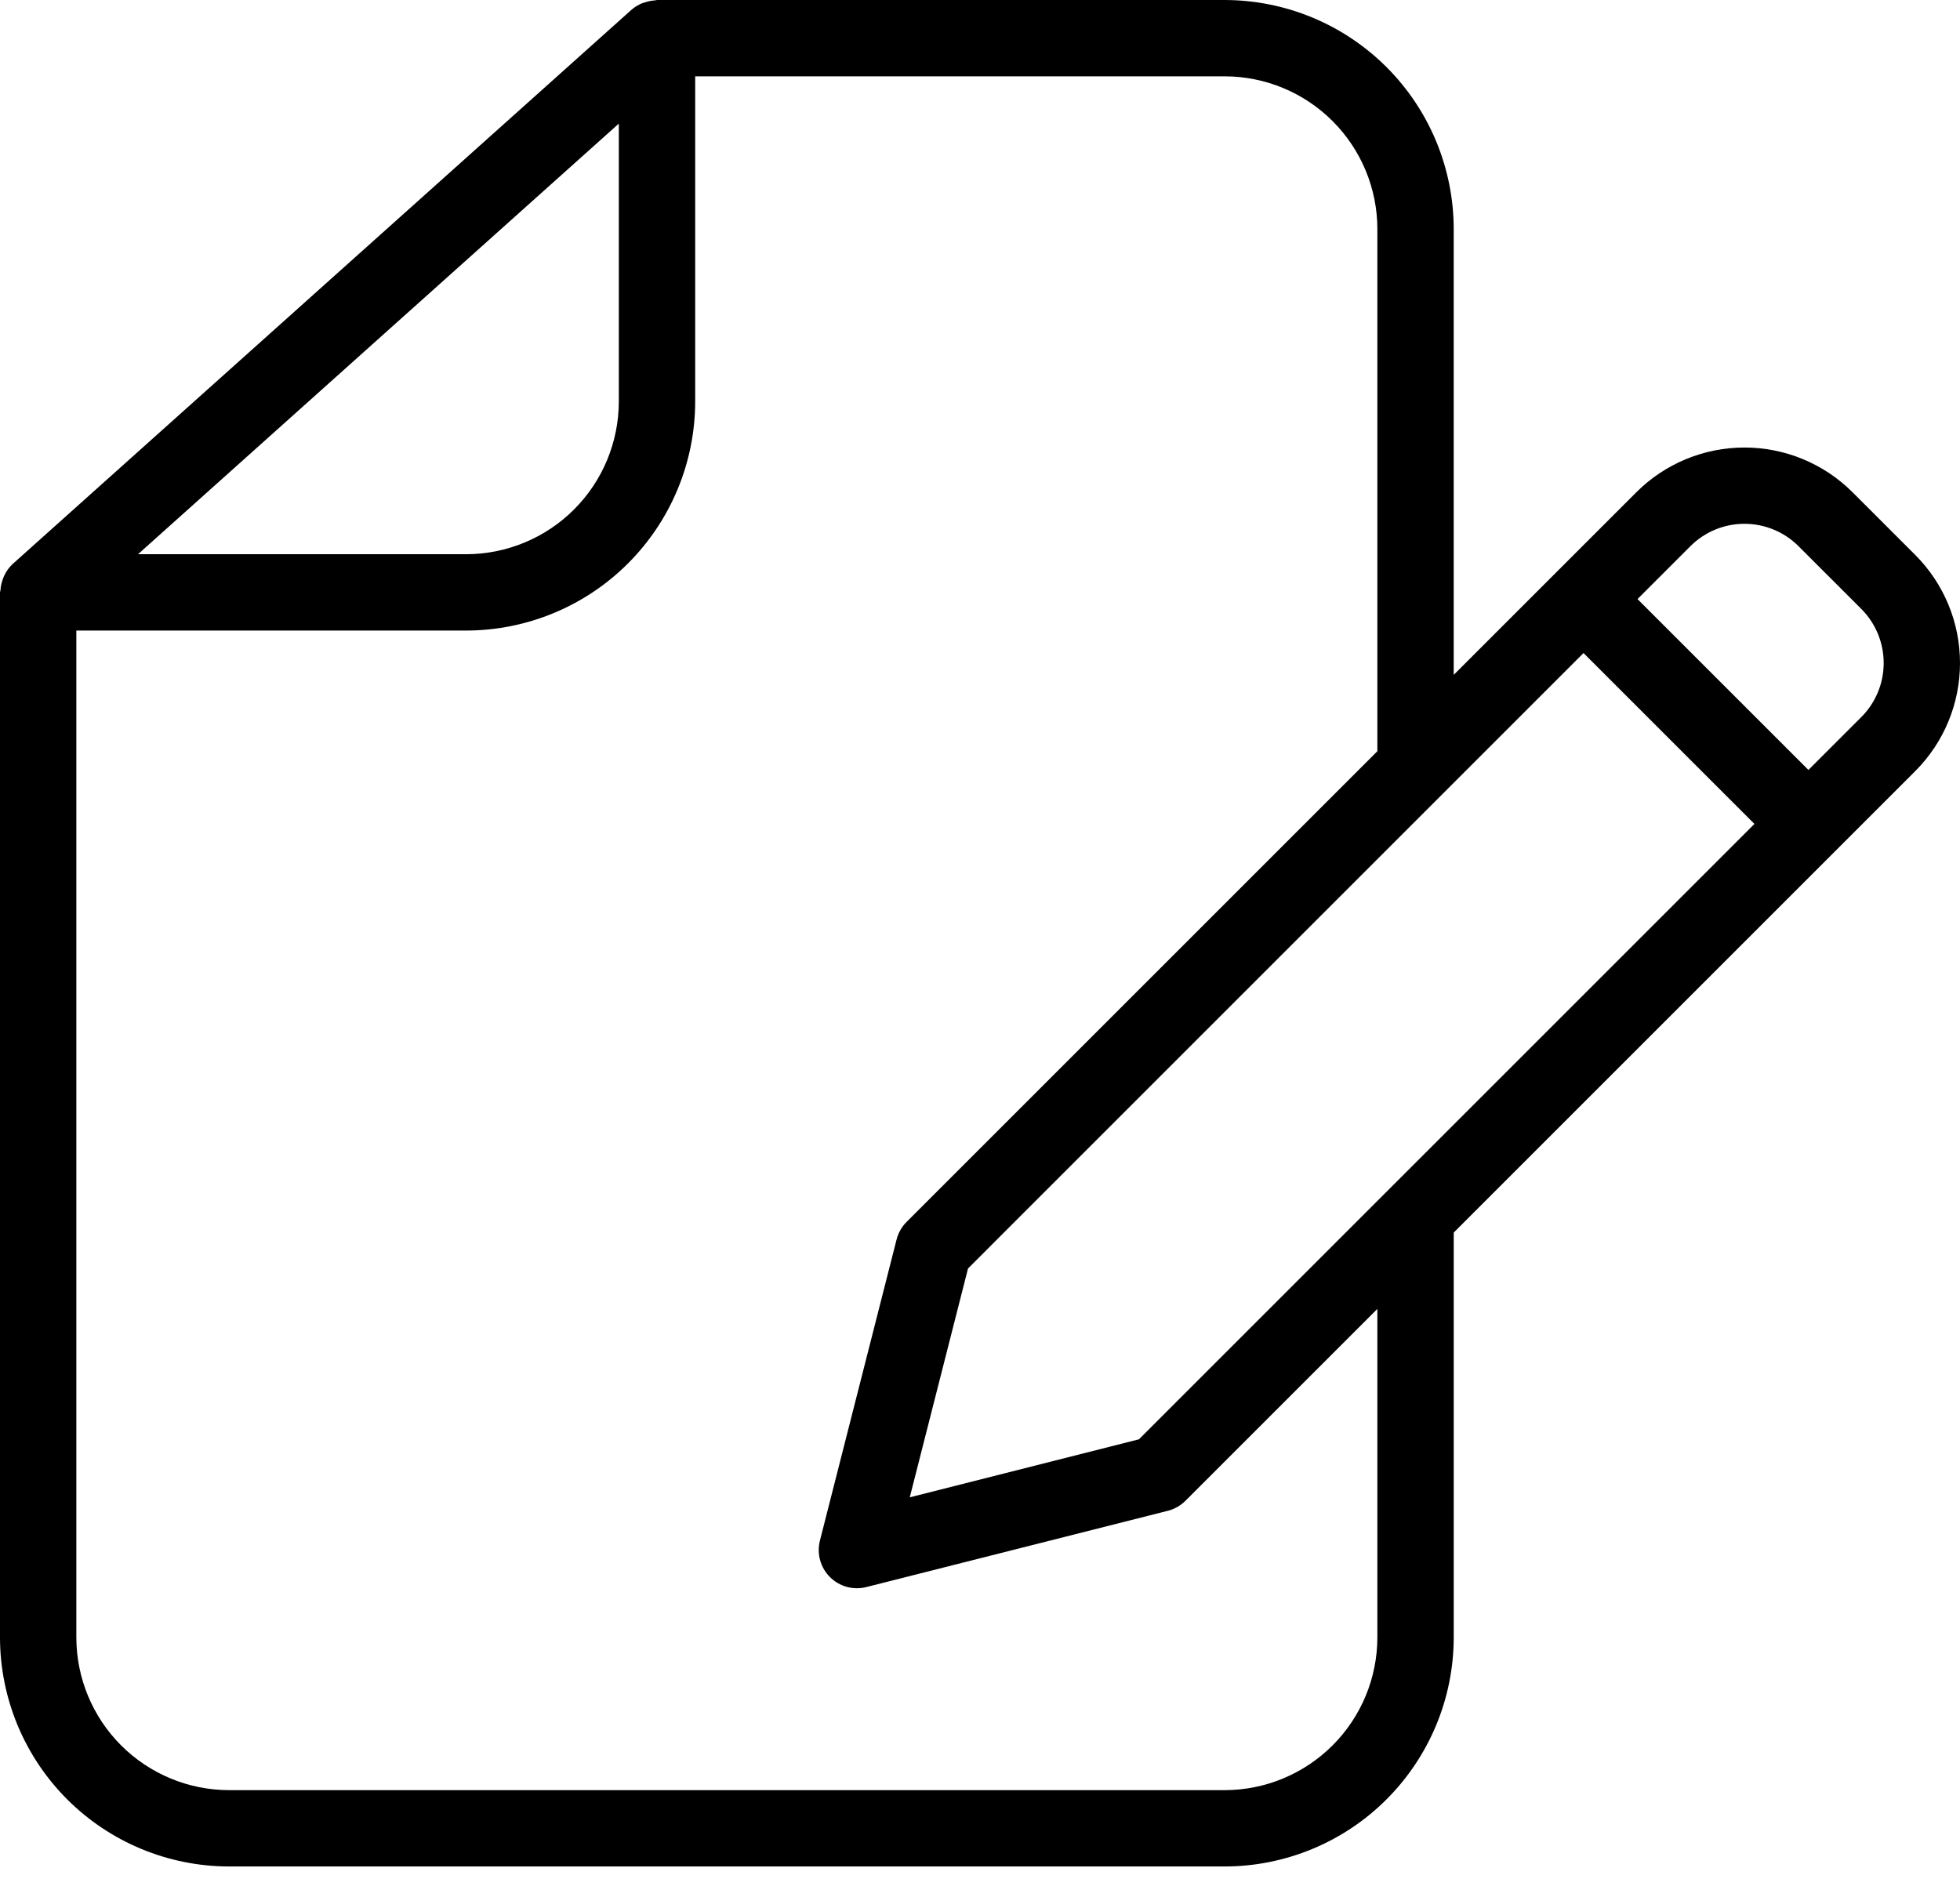 <svg width="80" height="77" viewBox="0 0 80 77" fill="none" xmlns="http://www.w3.org/2000/svg">
<path d="M78.178 22.659L75.609 20.09C74.439 18.924 72.854 18.269 71.202 18.269C69.55 18.269 67.965 18.924 66.795 20.09L59.335 27.55V9.349C59.333 6.87 58.347 4.494 56.594 2.741C54.841 0.989 52.465 0.003 49.986 0H26.816C26.784 0 26.754 0.016 26.722 0.017C26.602 0.025 26.483 0.047 26.368 0.083C26.317 0.096 26.266 0.111 26.217 0.129C26.056 0.193 25.907 0.284 25.777 0.397L0.519 23.022C0.375 23.156 0.258 23.317 0.175 23.494C0.151 23.541 0.135 23.588 0.117 23.637C0.061 23.784 0.028 23.938 0.019 24.094C0.017 24.125 0 24.152 0 24.183V66.846C0.003 69.325 0.989 71.701 2.741 73.454C4.494 75.207 6.87 76.192 9.349 76.195H49.987C52.465 76.192 54.842 75.207 56.594 73.454C58.347 71.701 59.333 69.325 59.336 66.846V50.317L78.178 31.474C79.345 30.304 80 28.719 80 27.066C80 25.414 79.345 23.829 78.178 22.659ZM46.487 58.757L37.133 61.126L39.511 51.783L64.633 26.659L71.61 33.635L46.487 58.757ZM25.258 5.046V16.392C25.256 18.045 24.599 19.629 23.431 20.797C22.262 21.966 20.678 22.623 19.026 22.625H5.633L25.258 5.046ZM56.219 66.846C56.217 68.499 55.56 70.083 54.391 71.251C53.223 72.42 51.639 73.077 49.986 73.079H9.349C7.696 73.077 6.112 72.42 4.943 71.251C3.775 70.083 3.118 68.499 3.116 66.846V25.741H19.026C21.504 25.738 23.881 24.753 25.633 23C27.386 21.247 28.372 18.871 28.375 16.392V3.116H49.987C51.639 3.118 53.224 3.775 54.392 4.944C55.56 6.112 56.218 7.697 56.219 9.349V30.667L37.005 49.881C36.806 50.079 36.665 50.327 36.596 50.598L33.466 62.893C33.4 63.155 33.402 63.429 33.474 63.69C33.545 63.95 33.683 64.188 33.874 64.379C34.064 64.57 34.301 64.708 34.562 64.78C34.822 64.852 35.096 64.855 35.358 64.789L47.667 61.675C47.939 61.605 48.188 61.464 48.387 61.265L56.219 53.433V66.846ZM75.975 29.27L73.813 31.431L66.837 24.456L68.999 22.294C69.584 21.71 70.376 21.383 71.202 21.383C72.028 21.383 72.821 21.71 73.406 22.294L75.975 24.862C76.558 25.448 76.885 26.24 76.885 27.066C76.885 27.893 76.558 28.685 75.975 29.27Z" fill="black"/>
</svg>

